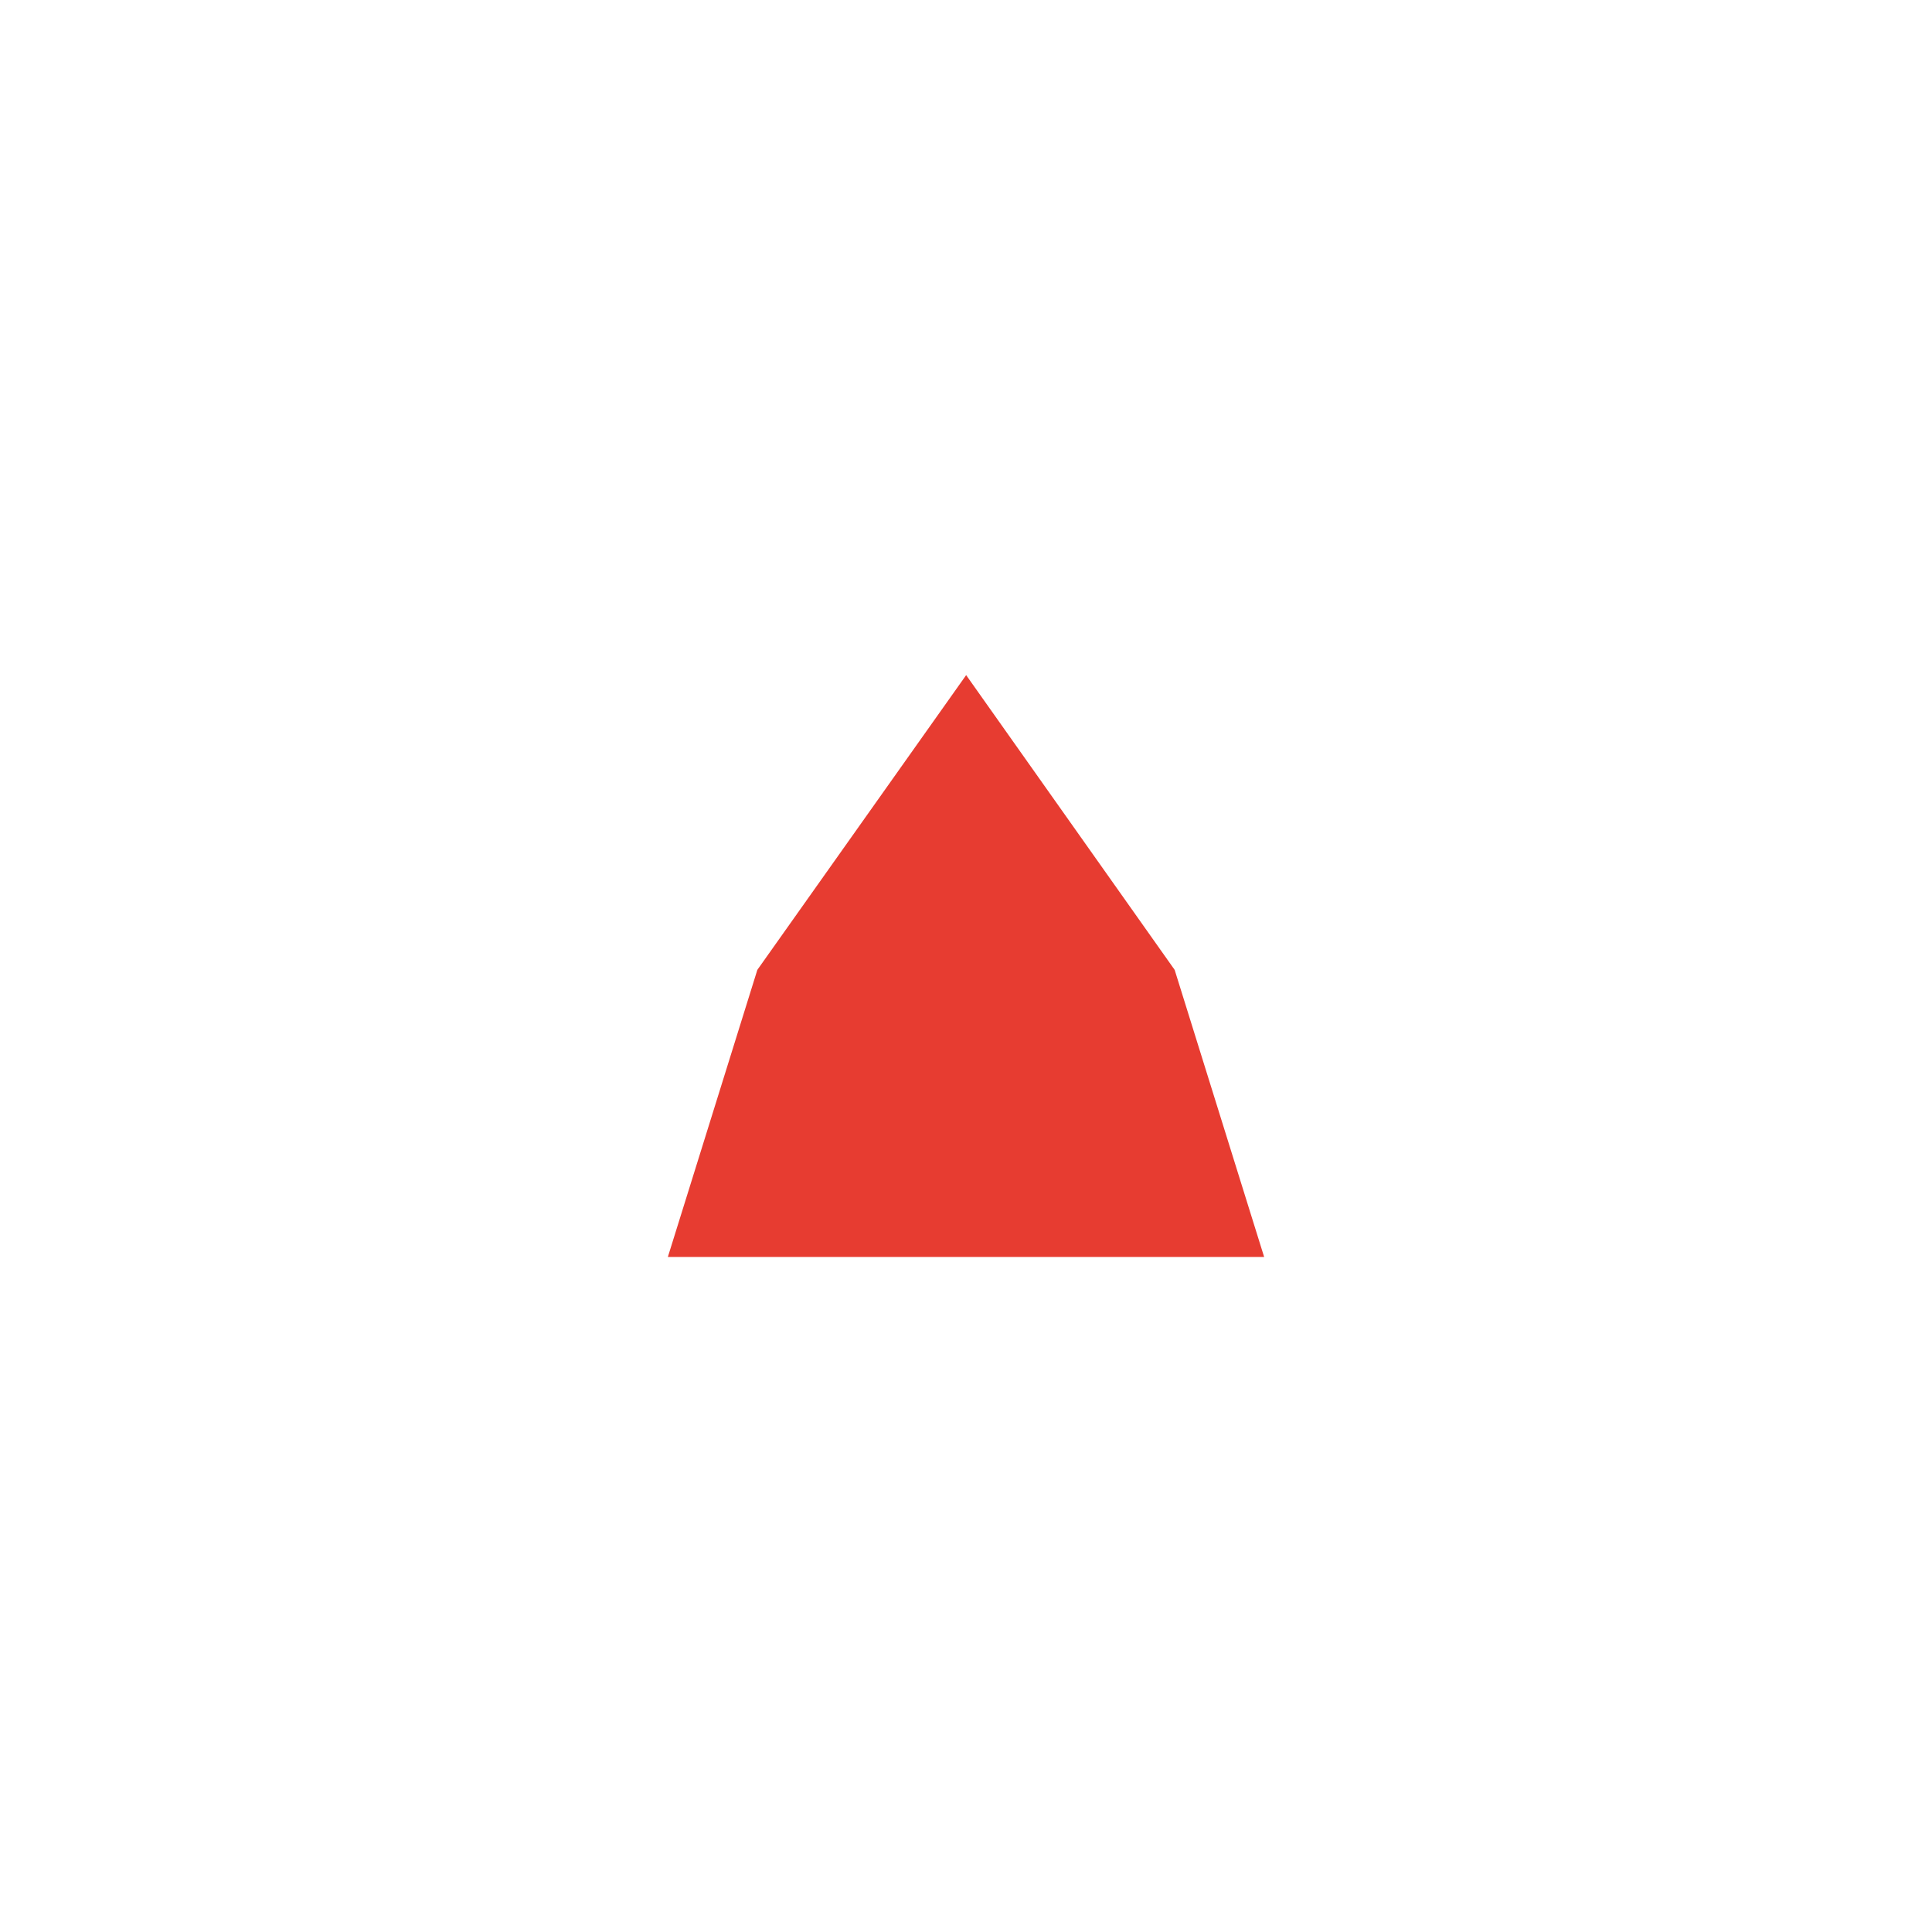 <?xml version="1.0" encoding="UTF-8"?>
<svg xmlns="http://www.w3.org/2000/svg" id="Capa_1" version="1.1" viewBox="0 0 250 250">
  <defs>
    <style>
      .st0 {
        fill: #e73c31;
      }
    </style>
  </defs>
  <path class="st0" d="M125.02,87.36l26.98,38.14,11.58,37.15h-77.16l11.58-37.15,27.02-38.14Z"></path>
</svg>
